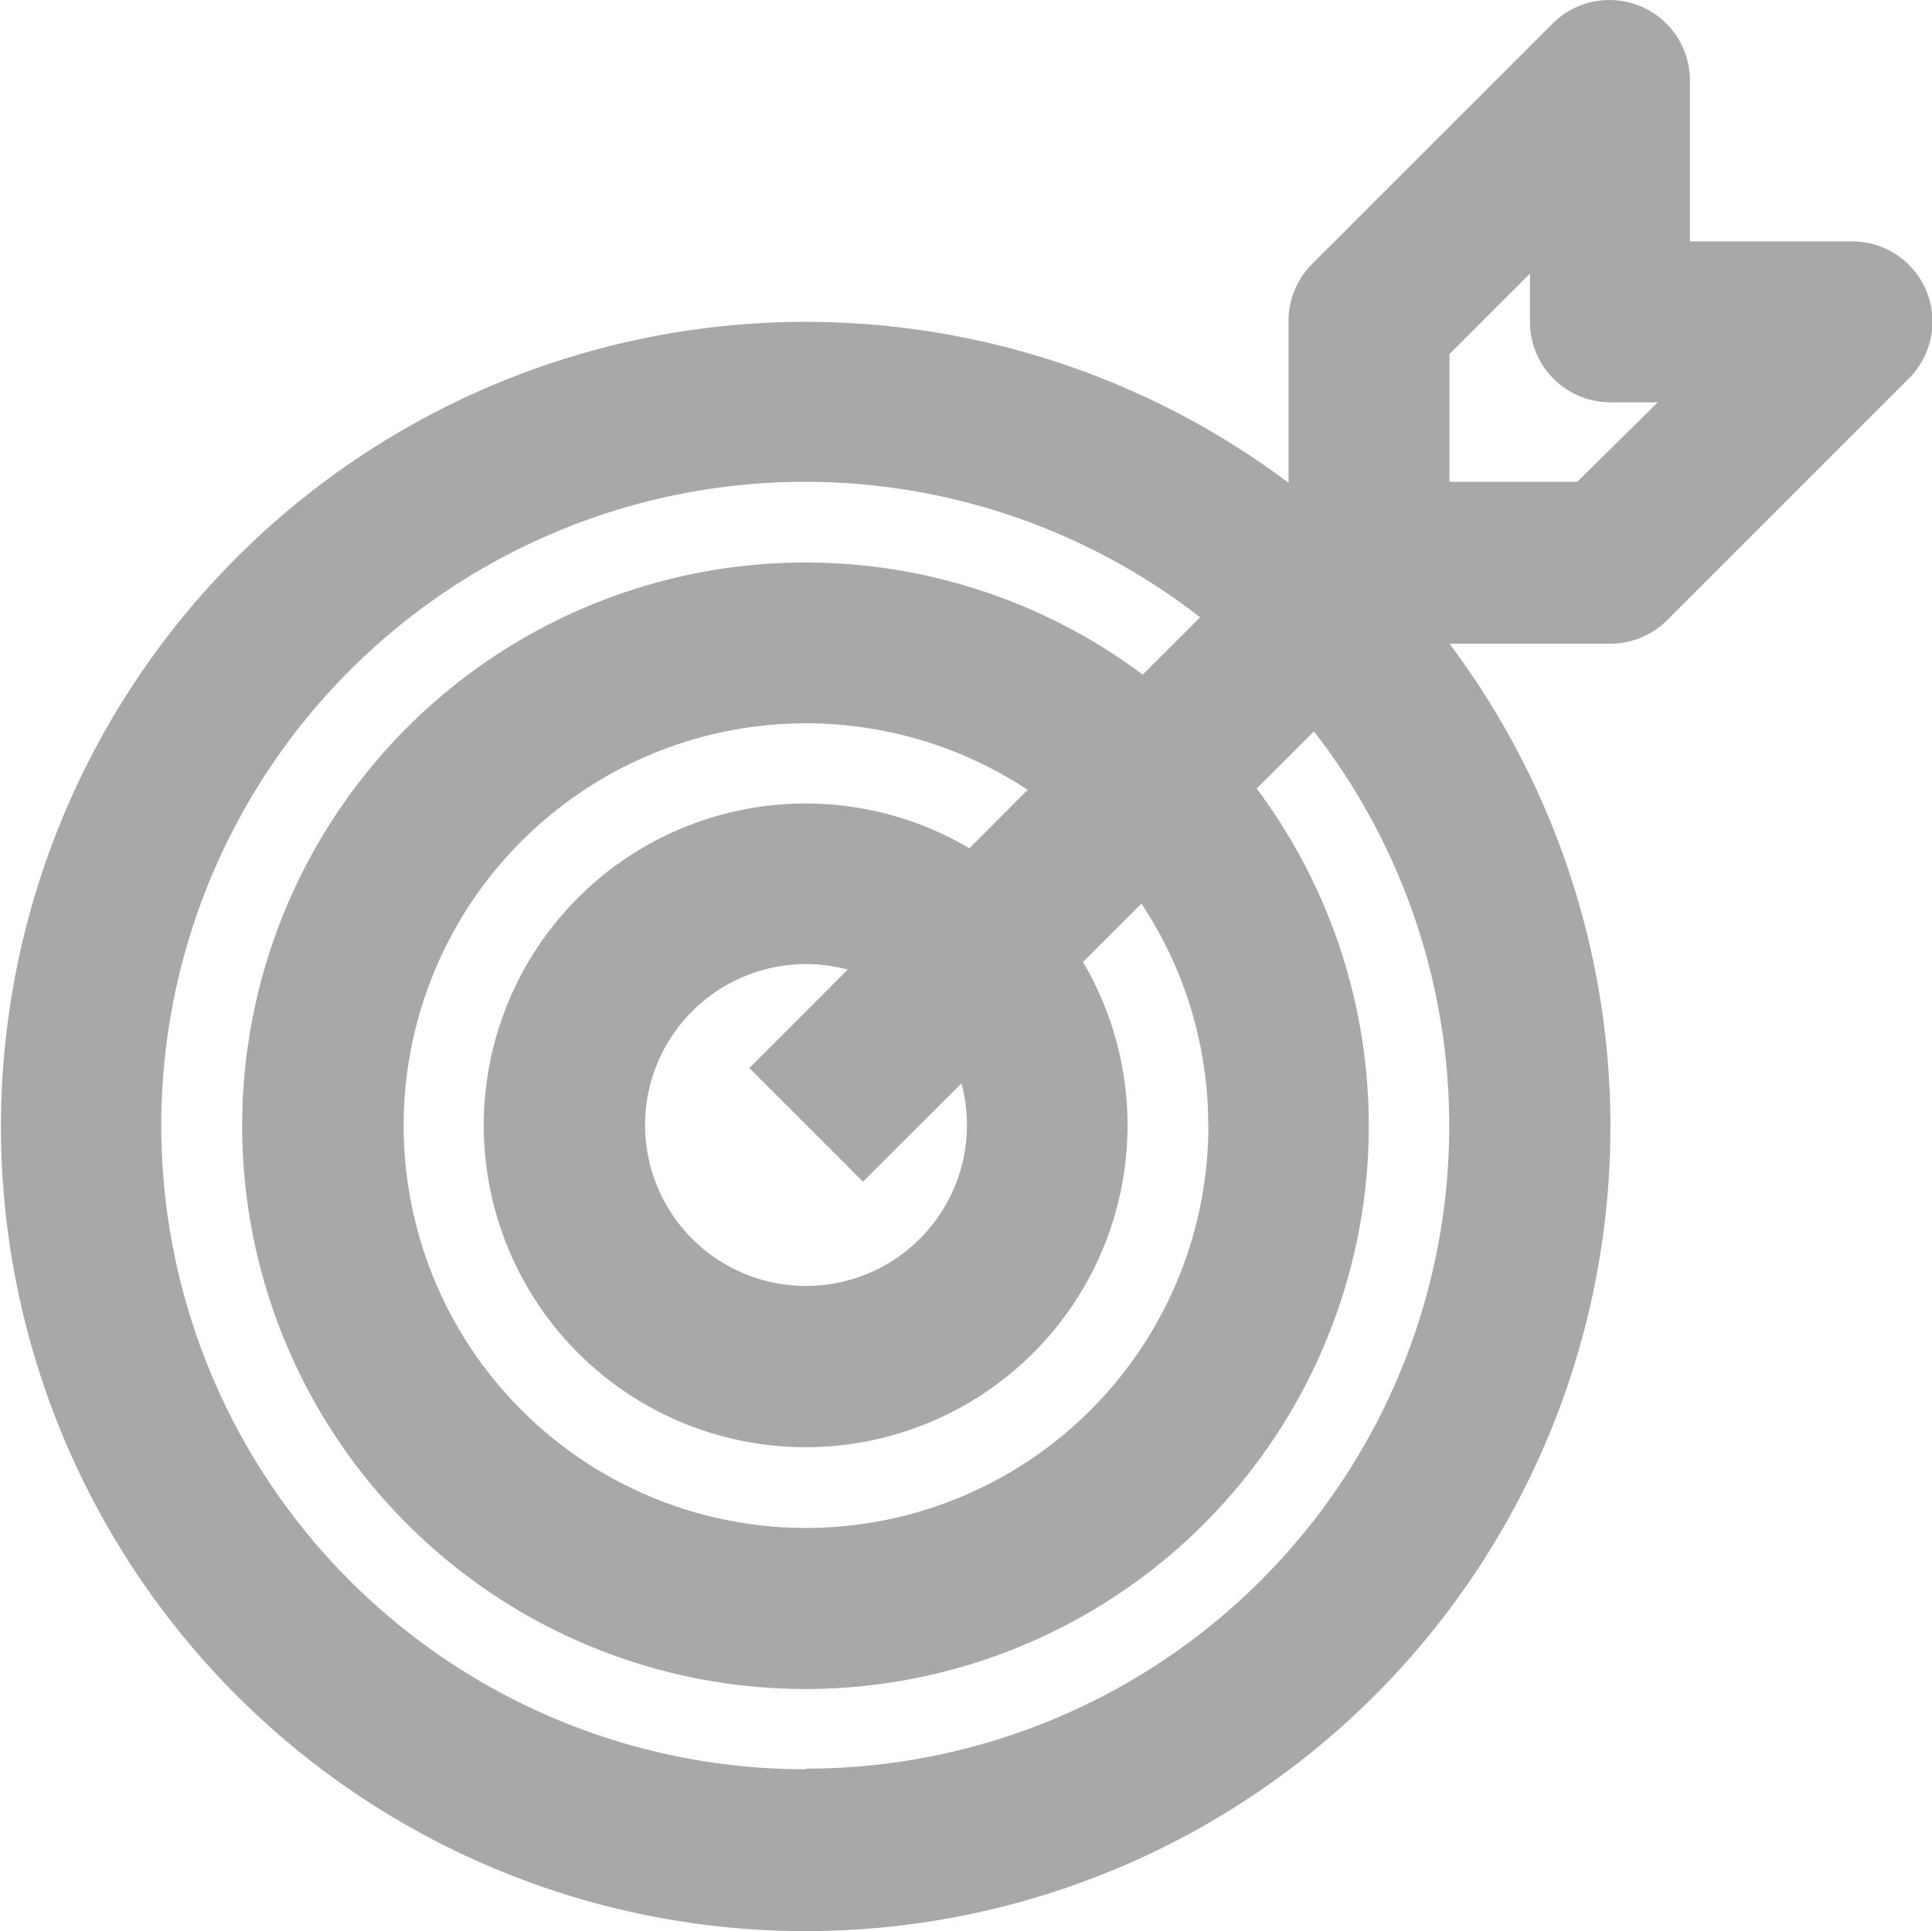 <svg xmlns="http://www.w3.org/2000/svg" viewBox="0 0 120.04 120"><defs><style>.cls-1{fill:#a8a8a7;}</style></defs><g id="Livello_2" data-name="Livello 2"><g id="Livello_1-2" data-name="Livello 1"><path class="cls-1" d="M98,29.94H90.06V22l5-5V20a5,5,0,0,0,5,5H103Zm-47.9,80A40,40,0,1,1,74.57,38.36L71,41.92A35,35,0,1,0,78.08,49l3.56-3.55A39.94,39.94,0,0,1,50.08,109.9m10-40a10,10,0,1,1-7.41-9.65l-6.11,6.12,7.06,7.06,6.12-6.11a10.21,10.21,0,0,1,.34,2.58m15,0A25,25,0,1,1,63.85,49.08l-3.62,3.63a20,20,0,1,0,7.06,7.07l3.63-3.63a24.88,24.88,0,0,1,4.15,13.77M119.66,18A5,5,0,0,0,115,15h-10V5a5,5,0,0,0-8.53-3.54l-15,15A5,5,0,0,0,80.06,20V30a50,50,0,1,0,10,10h10a5,5,0,0,0,3.53-1.47l15-15A5,5,0,0,0,119.66,18"/></g></g></svg>